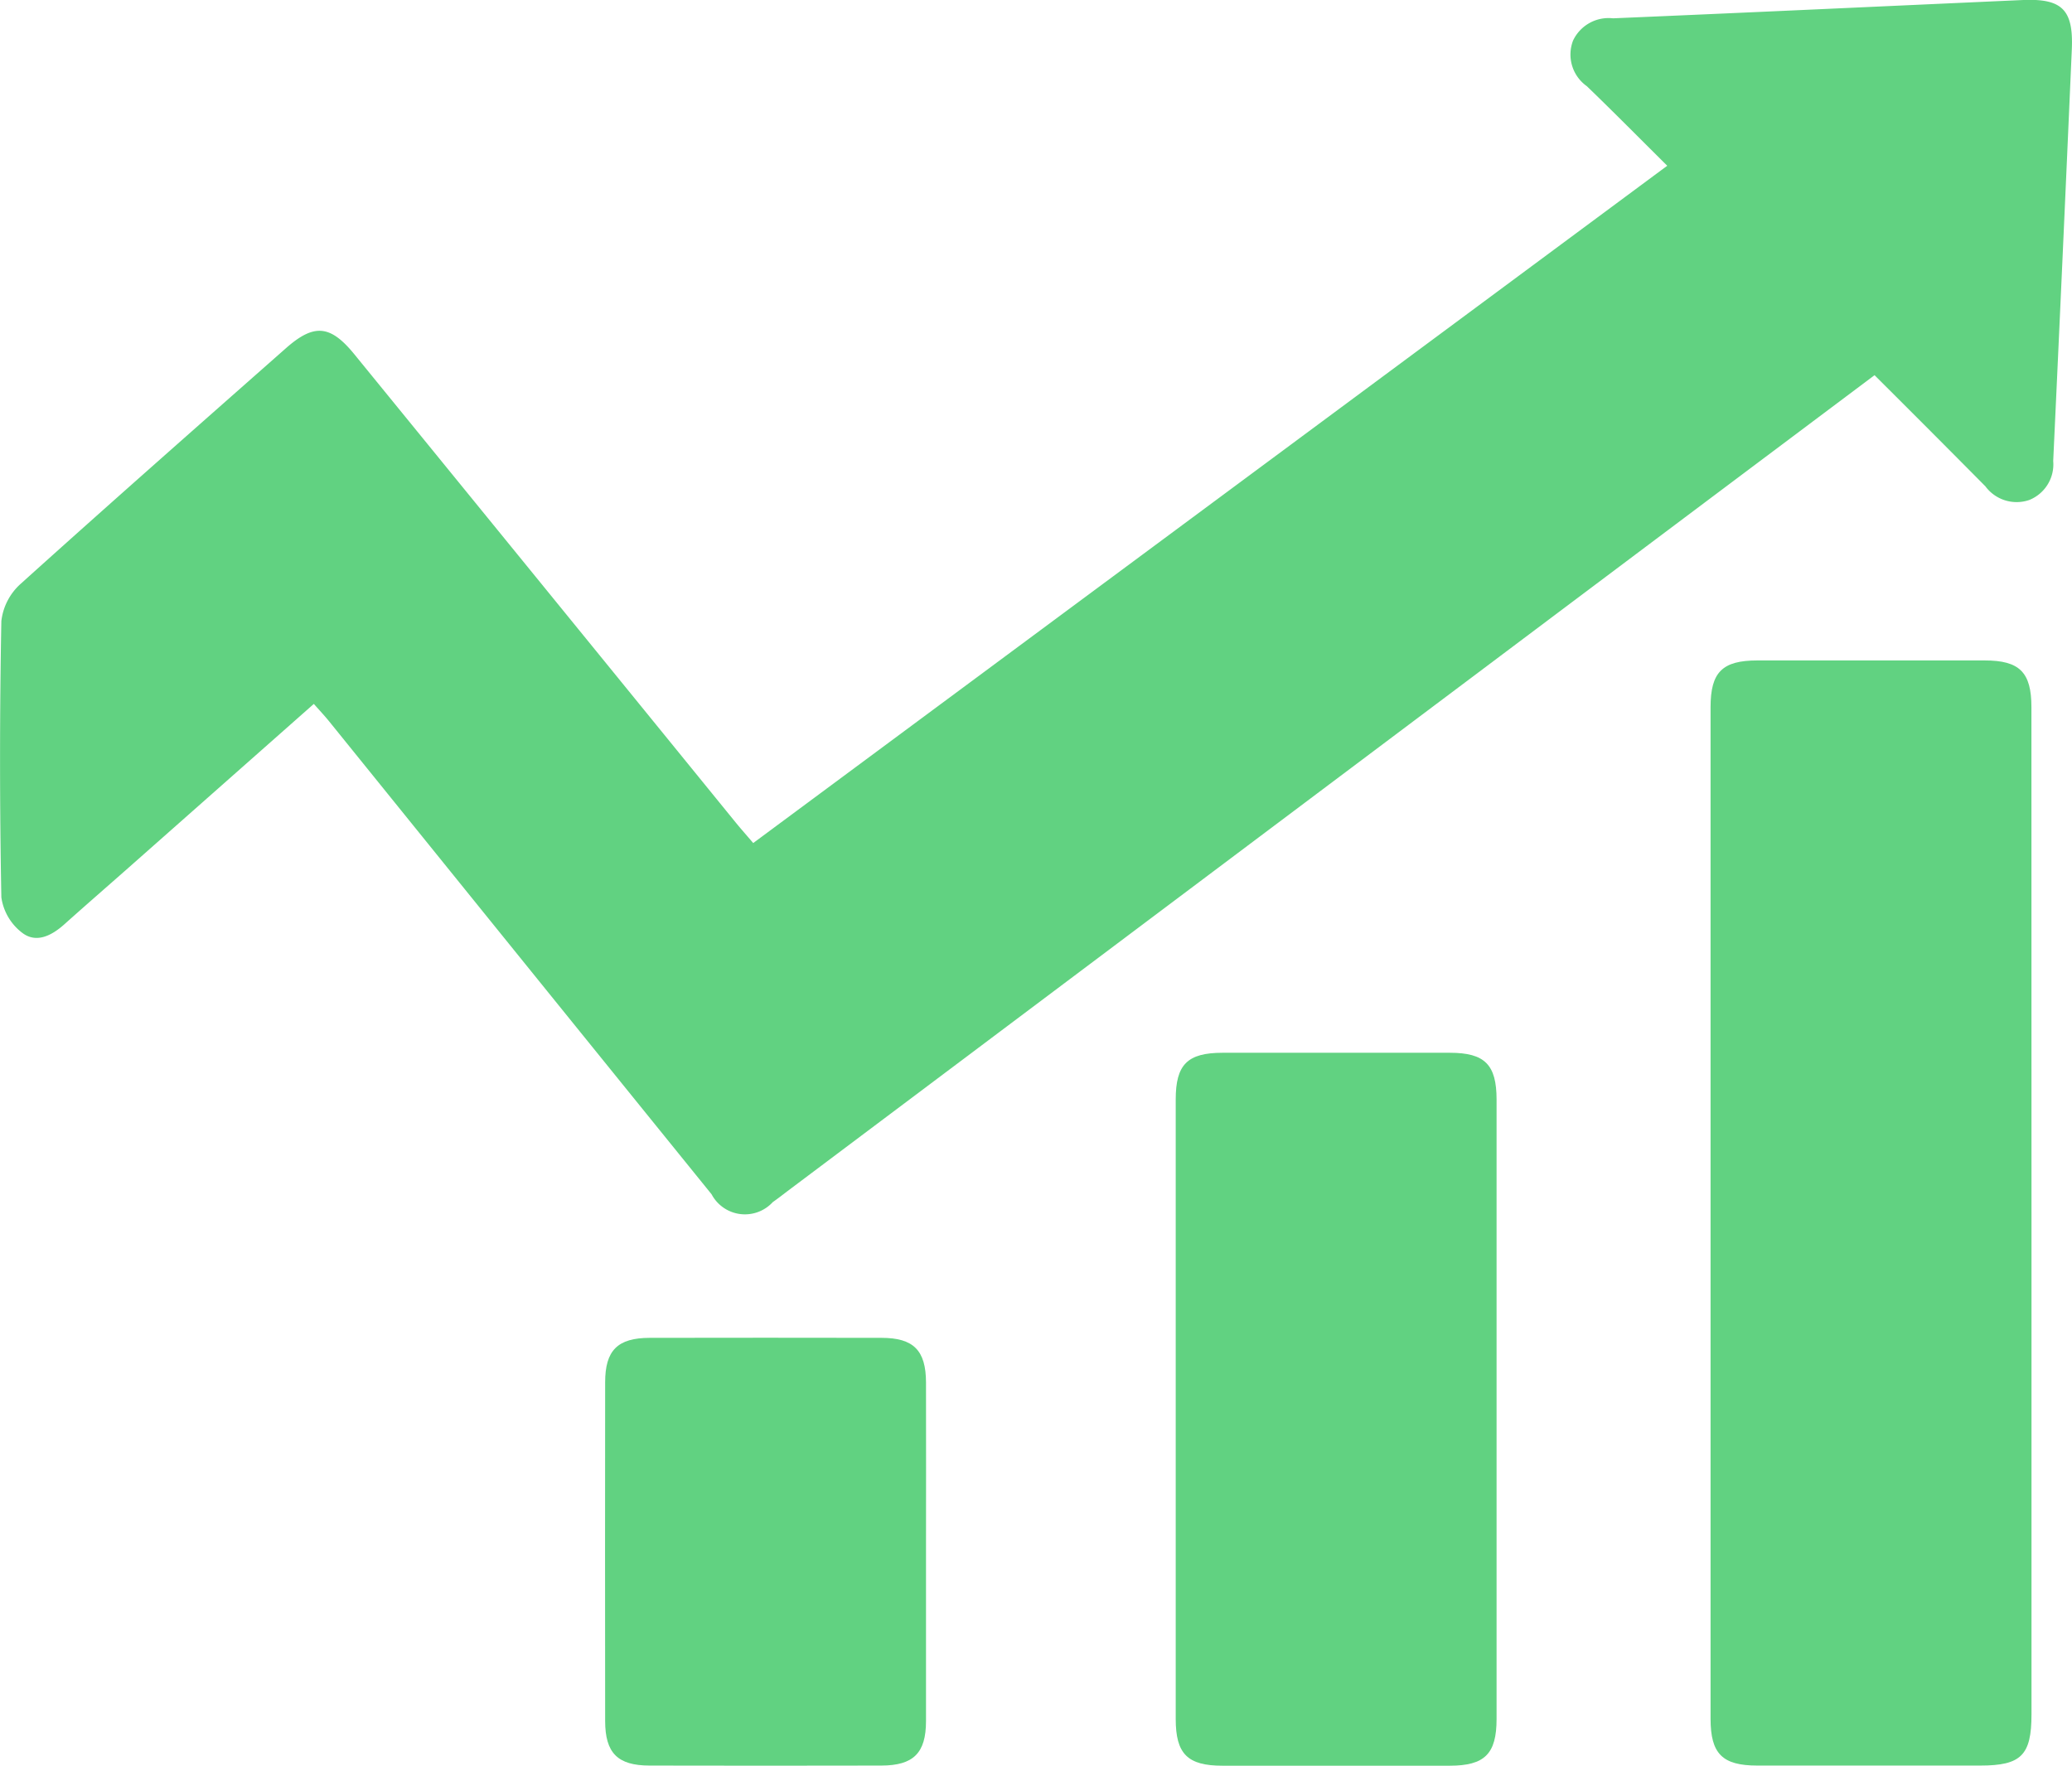 <svg xmlns="http://www.w3.org/2000/svg" width="56.673" height="48.301" viewBox="0 0 56.673 48.301">
  <g id="graphicon" transform="translate(-1281.538 -7399.058)">
    <path id="Path_1484" data-name="Path 1484" d="M854.253,3667.17l25-18.527c-.763-.757-1.472-1.476-2.2-2.177a1.061,1.061,0,0,1-.376-1.247,1.074,1.074,0,0,1,1.094-.609c3.735-.158,7.469-.333,11.2-.5,1.08-.047,1.395.261,1.348,1.347q-.246,5.631-.509,11.262a1.05,1.05,0,0,1-.655,1.067,1.062,1.062,0,0,1-1.2-.374c-1-1.01-2-2.012-3.032-3.04-2.028,1.521-4.023,3.017-6.018,4.514L855.179,3676.7c-.13.1-.259.2-.391.292a1.033,1.033,0,0,1-1.674-.214q-3.585-4.428-7.166-8.86-1.647-2.038-3.294-4.076c-.125-.155-.263-.3-.419-.478l-5.09,4.5c-.579.511-1.162,1.017-1.737,1.532-.345.308-.767.524-1.15.229a1.479,1.479,0,0,1-.57-.97q-.071-3.778,0-7.557a1.616,1.616,0,0,1,.532-1.022c2.4-2.164,4.825-4.3,7.245-6.436.772-.683,1.217-.65,1.878.16q5.218,6.4,10.429,12.806C853.92,3666.787,854.08,3666.967,854.253,3667.17Z" transform="translate(447.887 3754.949)" fill="#61d281"/>
    <path id="Path_1485" data-name="Path 1485" d="M1129.767,3770.178q0,6.857,0,13.714c0,1.119-.283,1.4-1.4,1.4q-3.048,0-6.1,0c-.956,0-1.278-.323-1.278-1.28q0-13.836,0-27.672c0-.958.321-1.277,1.279-1.278q3.109,0,6.218,0c.956,0,1.279.323,1.279,1.279Q1129.768,3763.261,1129.767,3770.178Z" transform="translate(207.336 3662.062)" fill="#61d281"/>
    <path id="Path_1486" data-name="Path 1486" d="M1039.91,3830.7q0,4.236,0,8.472c0,.956-.324,1.278-1.28,1.279q-3.109,0-6.218,0c-.956,0-1.278-.323-1.278-1.28q0-8.472,0-16.944c0-.958.321-1.277,1.279-1.278q3.109,0,6.218,0c.957,0,1.278.323,1.279,1.279Q1039.913,3826.46,1039.91,3830.7Z" transform="translate(282.562 3606.907)" fill="#61d281"/>
    <path id="Path_1487" data-name="Path 1487" d="M944.06,3874.708c0,1.544,0,3.088,0,4.632,0,.875-.344,1.215-1.219,1.217q-3.17.007-6.34,0c-.875,0-1.216-.342-1.217-1.219q-.005-4.632,0-9.264c0-.876.341-1.215,1.218-1.217q3.17-.006,6.34,0c.876,0,1.215.342,1.218,1.218C944.064,3871.62,944.06,3873.164,944.06,3874.708Z" transform="translate(362.806 3566.797)" fill="#61d281"/>
  </g>
</svg>
